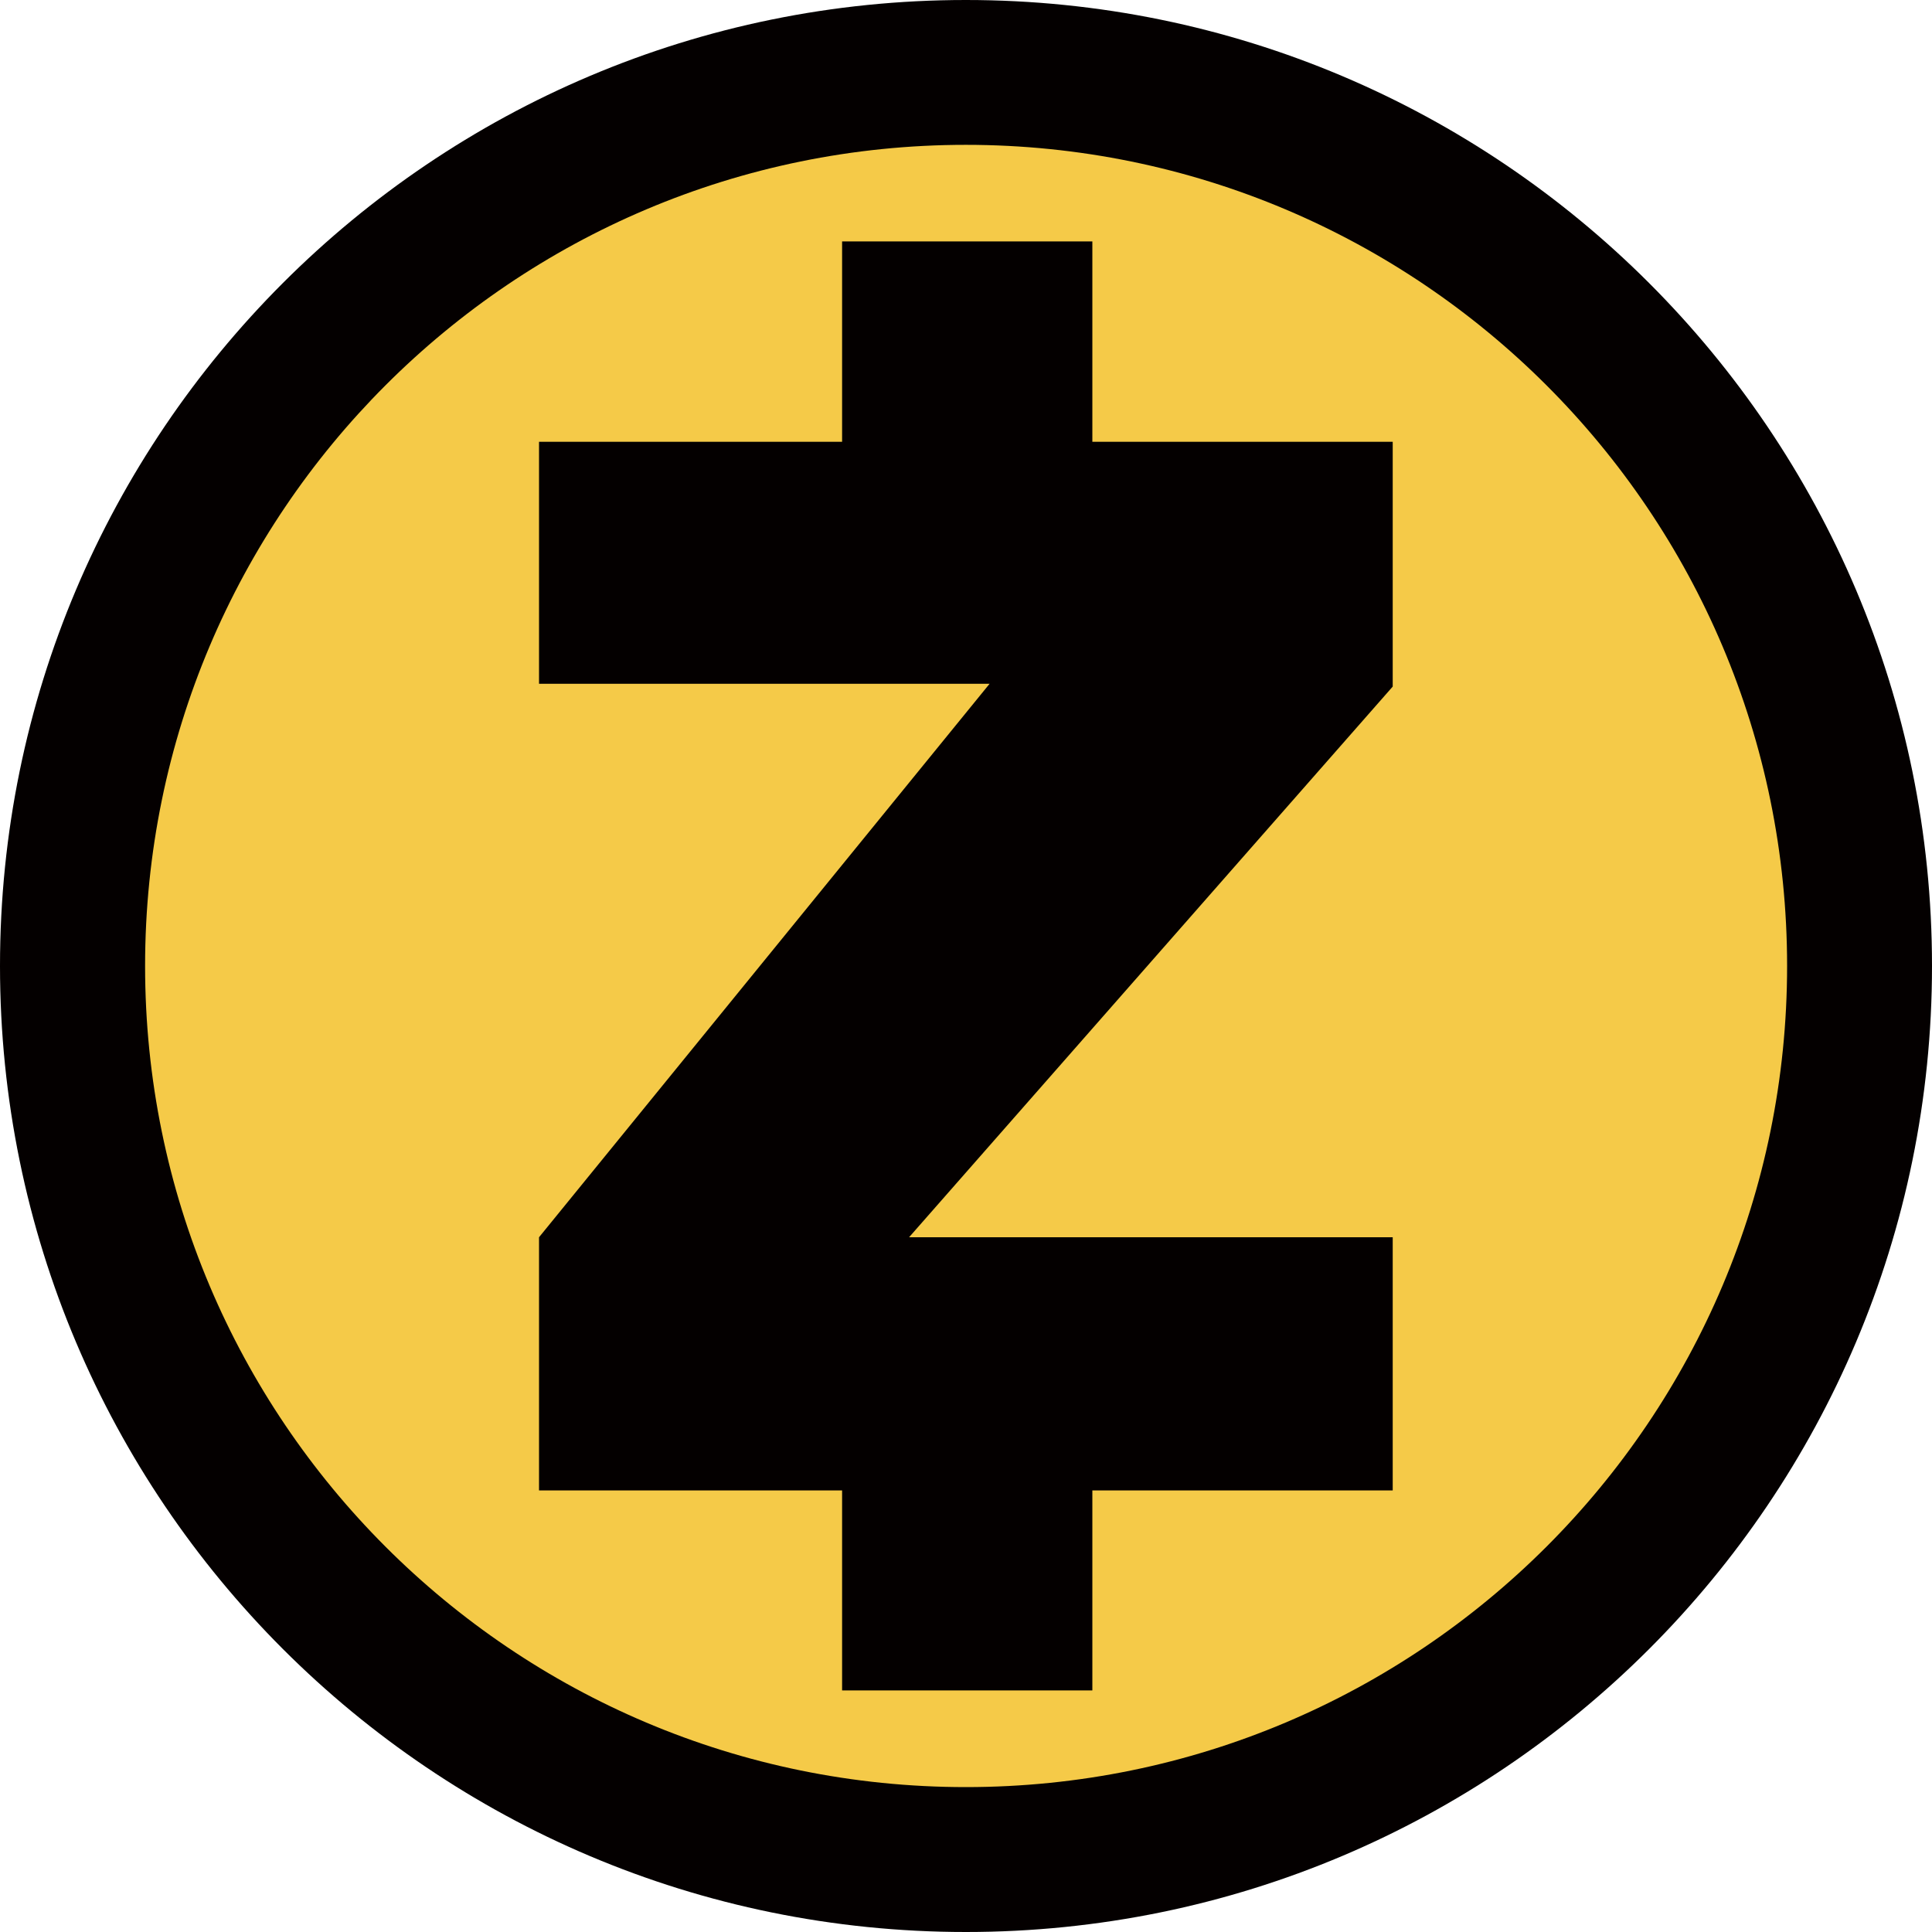 <?xml version="1.0" encoding="utf-8"?>
<!-- Generator: Adobe Illustrator 15.0.0, SVG Export Plug-In  -->
<!DOCTYPE svg PUBLIC "-//W3C//DTD SVG 1.1//EN" "http://www.w3.org/Graphics/SVG/1.1/DTD/svg11.dtd">
<svg version="1.1"
	 xmlns="http://www.w3.org/2000/svg" xmlns:xlink="http://www.w3.org/1999/xlink" xmlns:a="http://ns.adobe.com/AdobeSVGViewerExtensions/3.0/"
	 x="0px" y="0px" width="30px" height="30px" viewBox="0 0 30 30" enable-background="new 0 0 30 30" xml:space="preserve">
<defs>
</defs>
<path fill="#040000" d="M30,14.999C30,23.285,23.285,30,14.998,30C6.717,30,0,23.285,0,14.999C0,6.717,6.717,0,14.998,0
	C23.283,0,30,6.717,30,14.999z"/>
<path fill="#F5CA48" d="M27.75,14.999c0,7.043-5.709,12.751-12.752,12.751c-7.041,0-12.745-5.707-12.745-12.751
	c0-7.041,5.705-12.75,12.745-12.75C22.041,2.25,27.75,7.958,27.75,14.999z"/>
<polygon fill="#040000" points="8.37,6.86 8.37,10.618 15.366,10.618 8.37,19.212 8.37,23.143 13.076,23.143 13.076,26.249 
	16.962,26.249 16.962,23.143 21.626,23.143 21.626,19.212 14.116,19.212 21.626,10.661 21.626,6.86 16.962,6.86 16.962,3.749 
	13.076,3.749 13.076,6.86 "/>
</svg>
